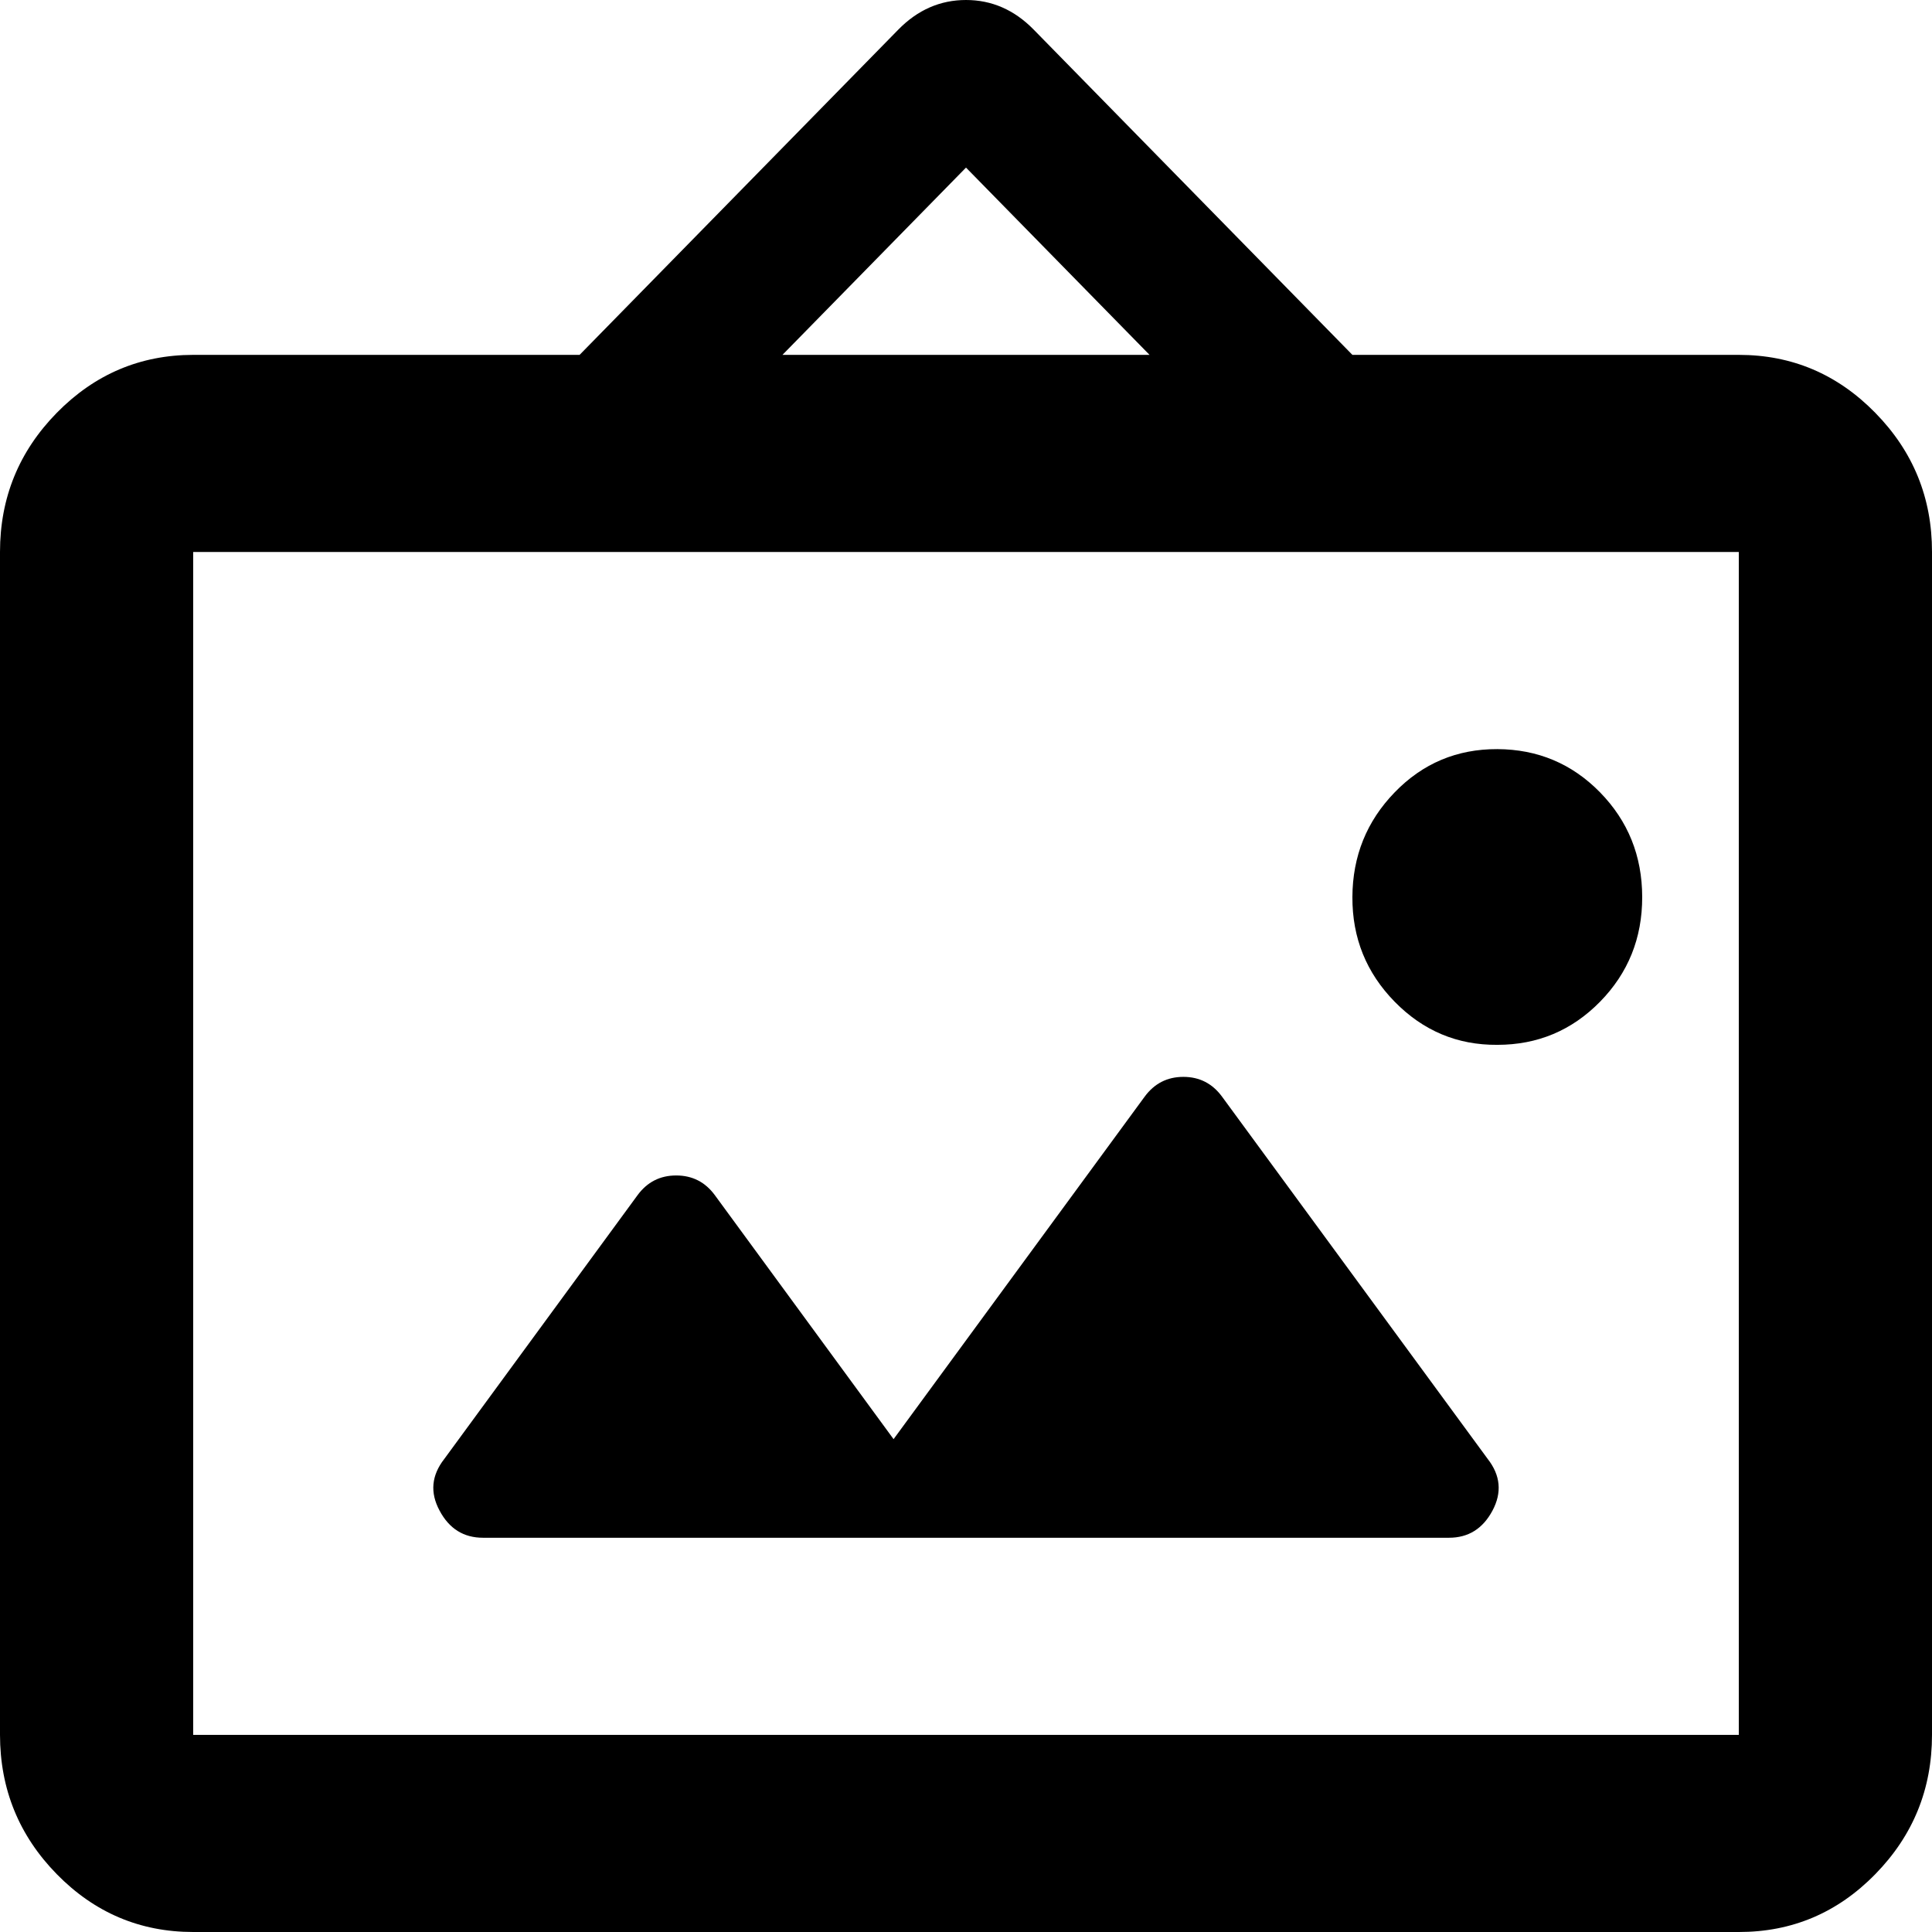 <svg width="31" height="31" viewBox="0 0 31 31" fill="none" xmlns="http://www.w3.org/2000/svg">
<path d="M3.1 31C2.248 31 1.518 30.691 0.911 30.072C0.305 29.453 0.001 28.708 0 27.837V8.857C0 7.987 0.304 7.243 0.911 6.624C1.519 6.005 2.249 5.695 3.1 5.694H9.3L14.415 0.474C14.725 0.158 15.087 0 15.5 0C15.913 0 16.275 0.158 16.585 0.474L21.7 5.694H27.9C28.753 5.694 29.483 6.004 30.09 6.624C30.698 7.244 31.001 7.988 31 8.857V27.837C31 28.707 30.697 29.452 30.09 30.072C29.484 30.692 28.753 31.001 27.9 31H3.1ZM3.1 27.837H27.9V8.857H3.1V27.837ZM14.338 23.092L11.47 19.177C11.315 18.966 11.108 18.861 10.85 18.861C10.592 18.861 10.385 18.966 10.23 19.177L7.13 23.408C6.923 23.672 6.897 23.949 7.053 24.238C7.207 24.529 7.44 24.674 7.75 24.674H23.25C23.56 24.674 23.793 24.529 23.948 24.238C24.102 23.949 24.077 23.672 23.87 23.408L19.608 17.596C19.453 17.385 19.246 17.279 18.988 17.279C18.729 17.279 18.523 17.385 18.367 17.596L14.338 23.092ZM24.025 16.765C24.671 16.765 25.22 16.535 25.673 16.074C26.125 15.613 26.351 15.053 26.35 14.393C26.349 13.733 26.123 13.173 25.673 12.713C25.222 12.253 24.673 12.023 24.025 12.02C23.377 12.018 22.828 12.249 22.379 12.713C21.929 13.177 21.703 13.737 21.7 14.393C21.697 15.049 21.923 15.609 22.379 16.074C22.835 16.539 23.383 16.77 24.025 16.765ZM12.555 5.694H18.445L15.5 2.689L12.555 5.694Z" fill="black"></path>
</svg>
